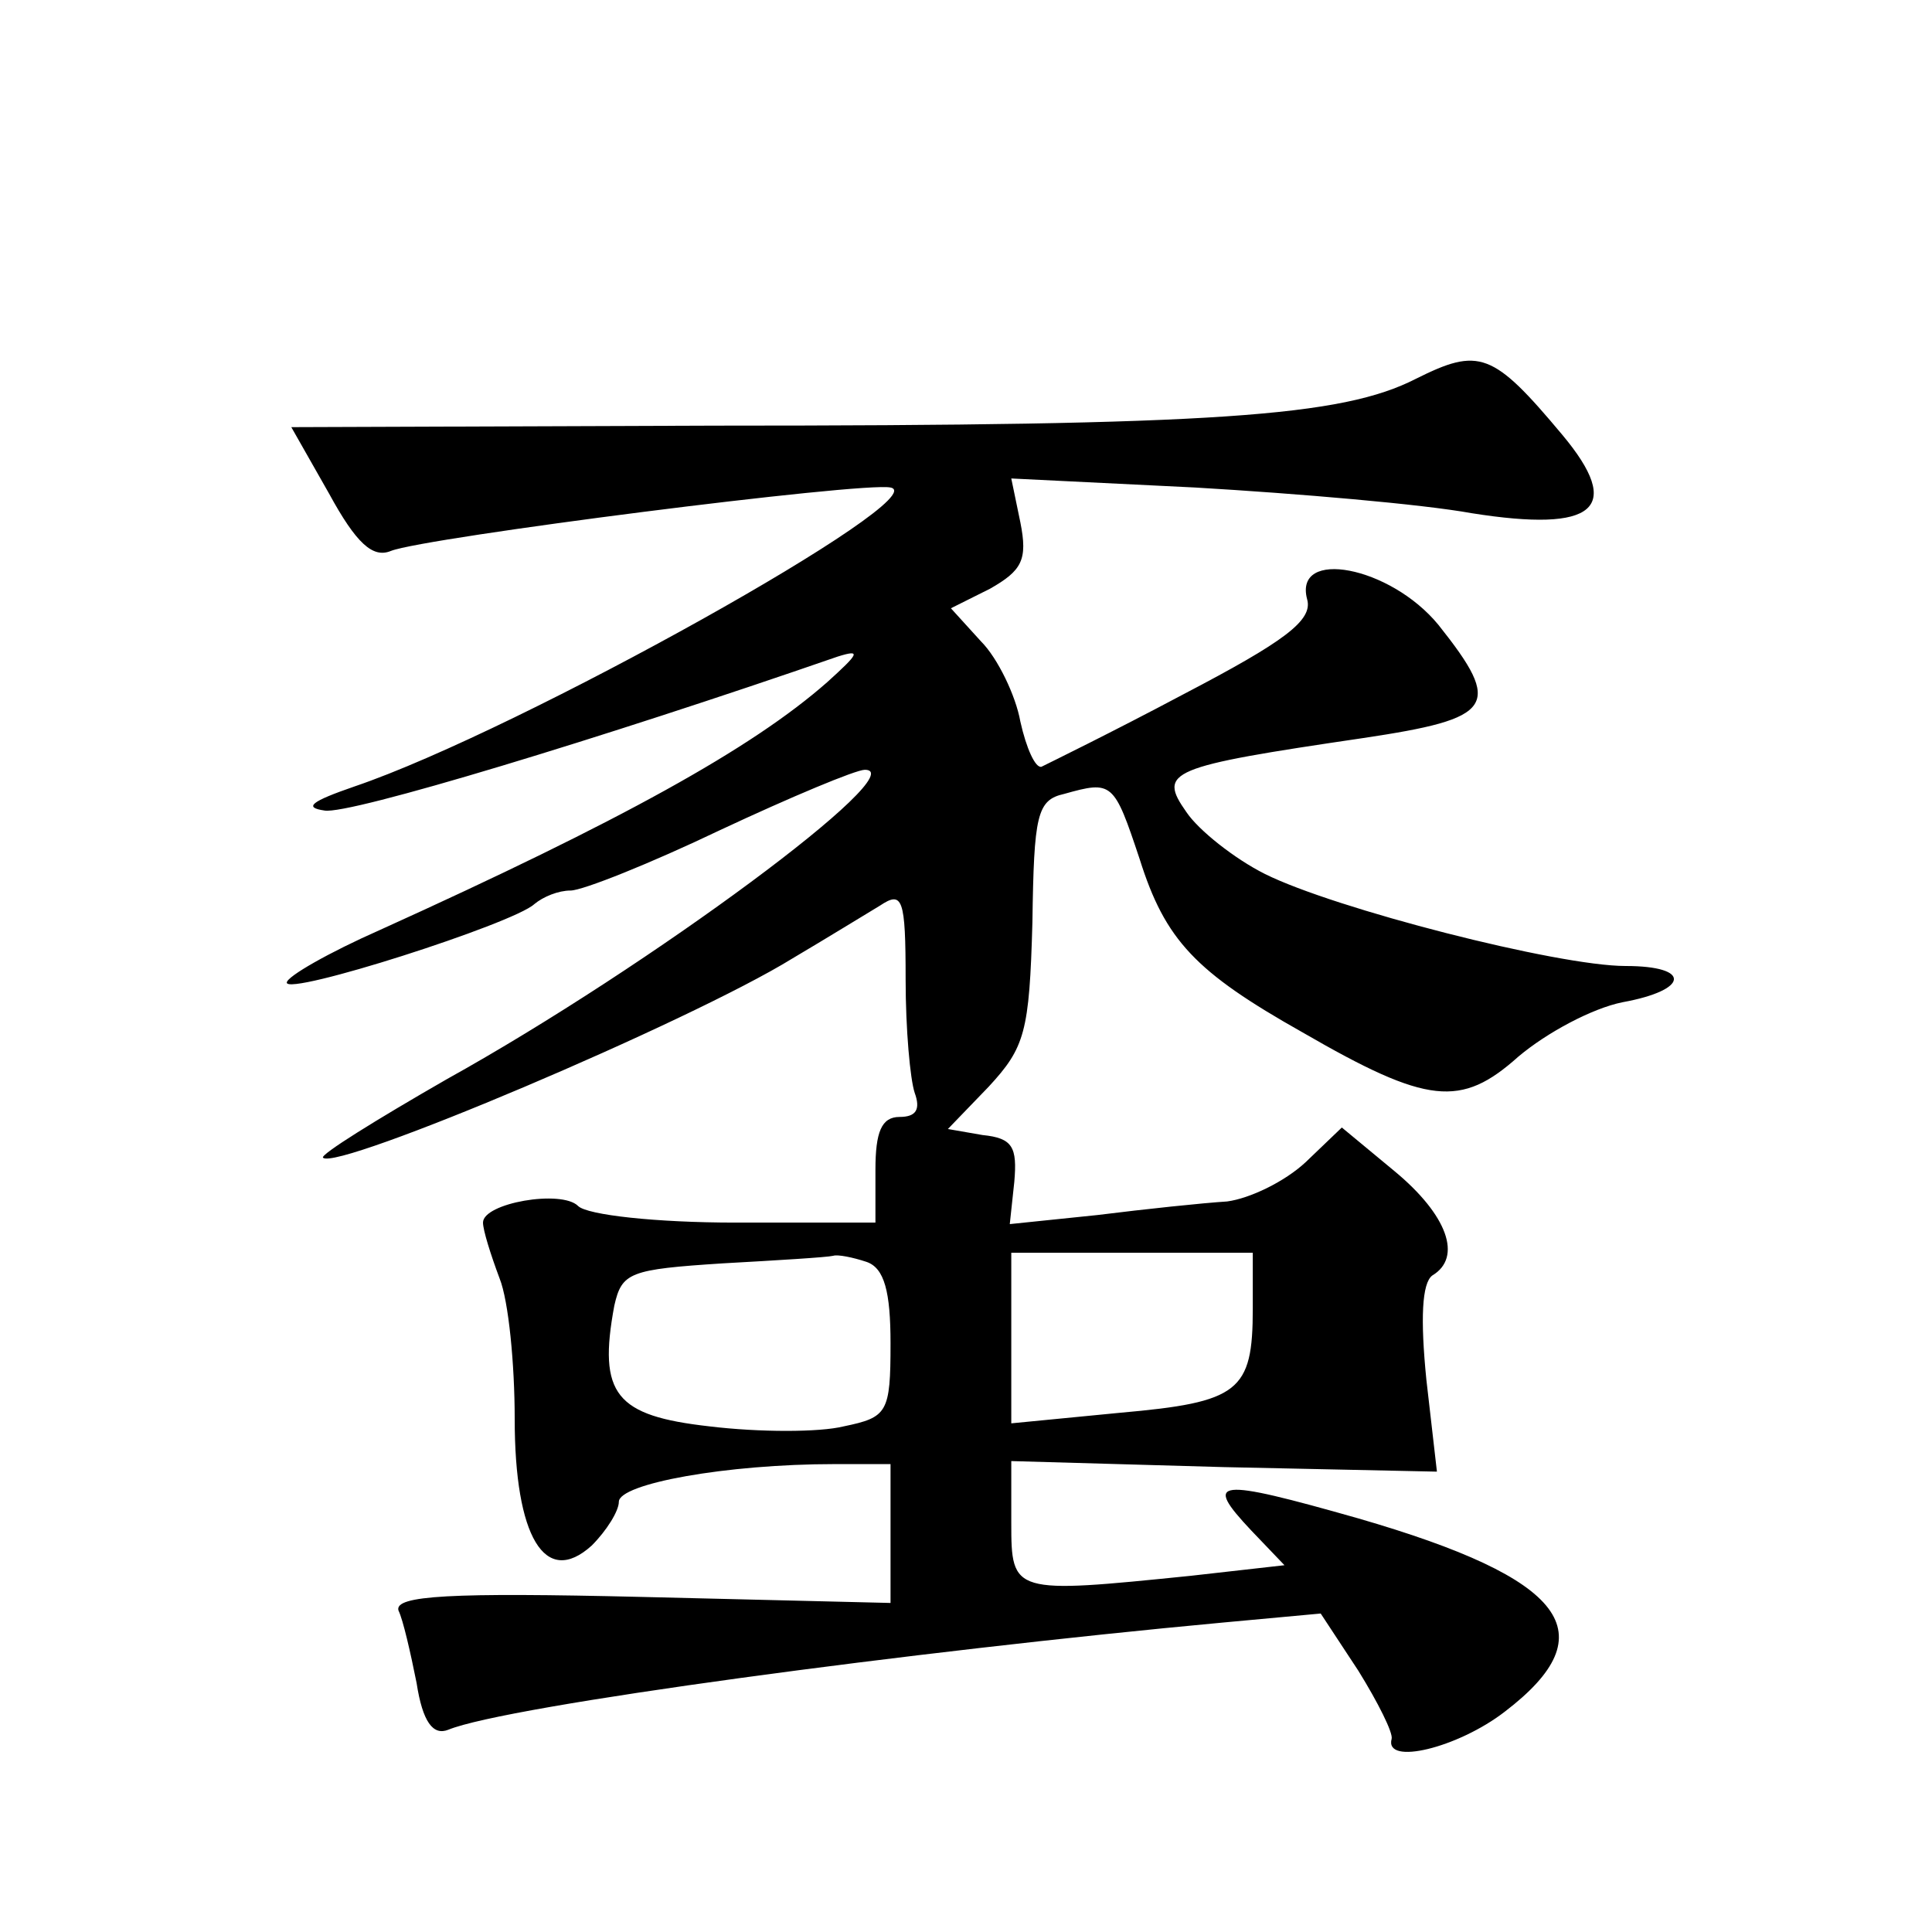 <?xml version="1.0" standalone="no"?>
<!DOCTYPE svg PUBLIC "-//W3C//DTD SVG 20010904//EN"
 "http://www.w3.org/TR/2001/REC-SVG-20010904/DTD/svg10.dtd">
<svg version="1.0" xmlns="http://www.w3.org/2000/svg"
 width="128pt" height="128pt" viewBox="0 0 128 128"
 preserveAspectRatio="xMidYMid meet">
<g transform="translate(0,128) scale(0.1,-0.1)"
fill="#0" stroke="none">
<path d="M938 1029 c-49 -25 -132 -31 -464 -31 l-281 -1 25 -44 c18 -33 29 -43
41 -38 23 9 313 46 331 42 31 -6 -246 -161 -355 -198 -29 -10 -34 -14 -20 -16 16
-3 184 48 340 102 16 5 14 2 -7 -17 -50 -44 -137 -92 -296 -164 -34 -15 -62 -31
-62 -35 0 -9 150 39 164 52 6 5 16 9 24 9 8 0 53 18 99 40 47 22 90 40 96 40 33
0 -142 -130 -277 -205 -47 -27 -84 -50 -82 -52 9 -9 243 90 311 132 22 13 48 29
58 35 15 10 17 5 17 -49 0 -33 3 -66 6 -75 4 -11 1 -16 -10 -16 -12 0 -16 -10 -16
-35 l0 -35 -93 0 c-52 0 -98 5 -104 11 -11 11 -63 2 -63 -11 0 -5 5 -21 11 -37
6 -15 10 -57 10 -93 0 -78 20 -112 51 -84 10 10 18 23 18 29 0 12 71 25 143 25
l37 0 0 -46 0 -46 -165 4 c-126 3 -164 1 -161 -9 3 -6 8 -28 12 -48 4 -26 11 -35
21 -31 39 16 308 52 513 71 l65 6 25 -38 c13 -21 23 -41 22 -45 -5 -18 44 -6 75
18 68 52 41 88 -97 128 -95 27 -103 26 -71 -8 l22 -23 -62 -7 c-118 -12 -119 -12
-119 35 l0 41 141 -4 141 -3 -7 61 c-4 40 -3 64 4 69 20 12 10 40 -25 69 l-35 29
-24 -23 c-14 -13 -37 -24 -52 -26 -16 -1 -54 -5 -86 -9 l-58 -6 3 28 c2 23 -1 29
-21 31 l-23 4 27 28 c24 26 27 36 29 109 1 71 3 81 21 85 32 9 33 8 50 -43 17 -54
37 -75 108 -115 83 -48 105 -50 143 -16 19 16 49 32 69 36 44 8 46 24 2 24 -45
0 -193 38 -239 61 -20 10 -44 29 -52 41 -19 27 -12 30 117 49 87 13 93 21 50 75
-32 39 -96 51 -87 17 4 -14 -15 -28 -82 -63 -47 -25 -90 -46 -94 -48 -4 -1 -10
12 -14 30 -3 17 -15 42 -26 53 l-20 22 26 13 c21 12 25 19 20 44 l-6 29 122 -6
c68 -4 150 -11 183 -17 82 -13 101 3 60 52 -46 55 -55 58 -97 37z m-364 -585 c12
-4 16 -20 16 -54 0 -46 -2 -49 -31 -55 -16 -4 -56 -4 -89 0 -62 7 -74 21 -63 80
5 22 10 24 72 28 36 2 69 4 73 5 3 1 13 -1 22 -4z m256 -31 c0 -55 -9 -62 -88 -69
l-72 -7 0 57 0 56 80 0 80 0 0 -37z"/>
</g>
</svg>
